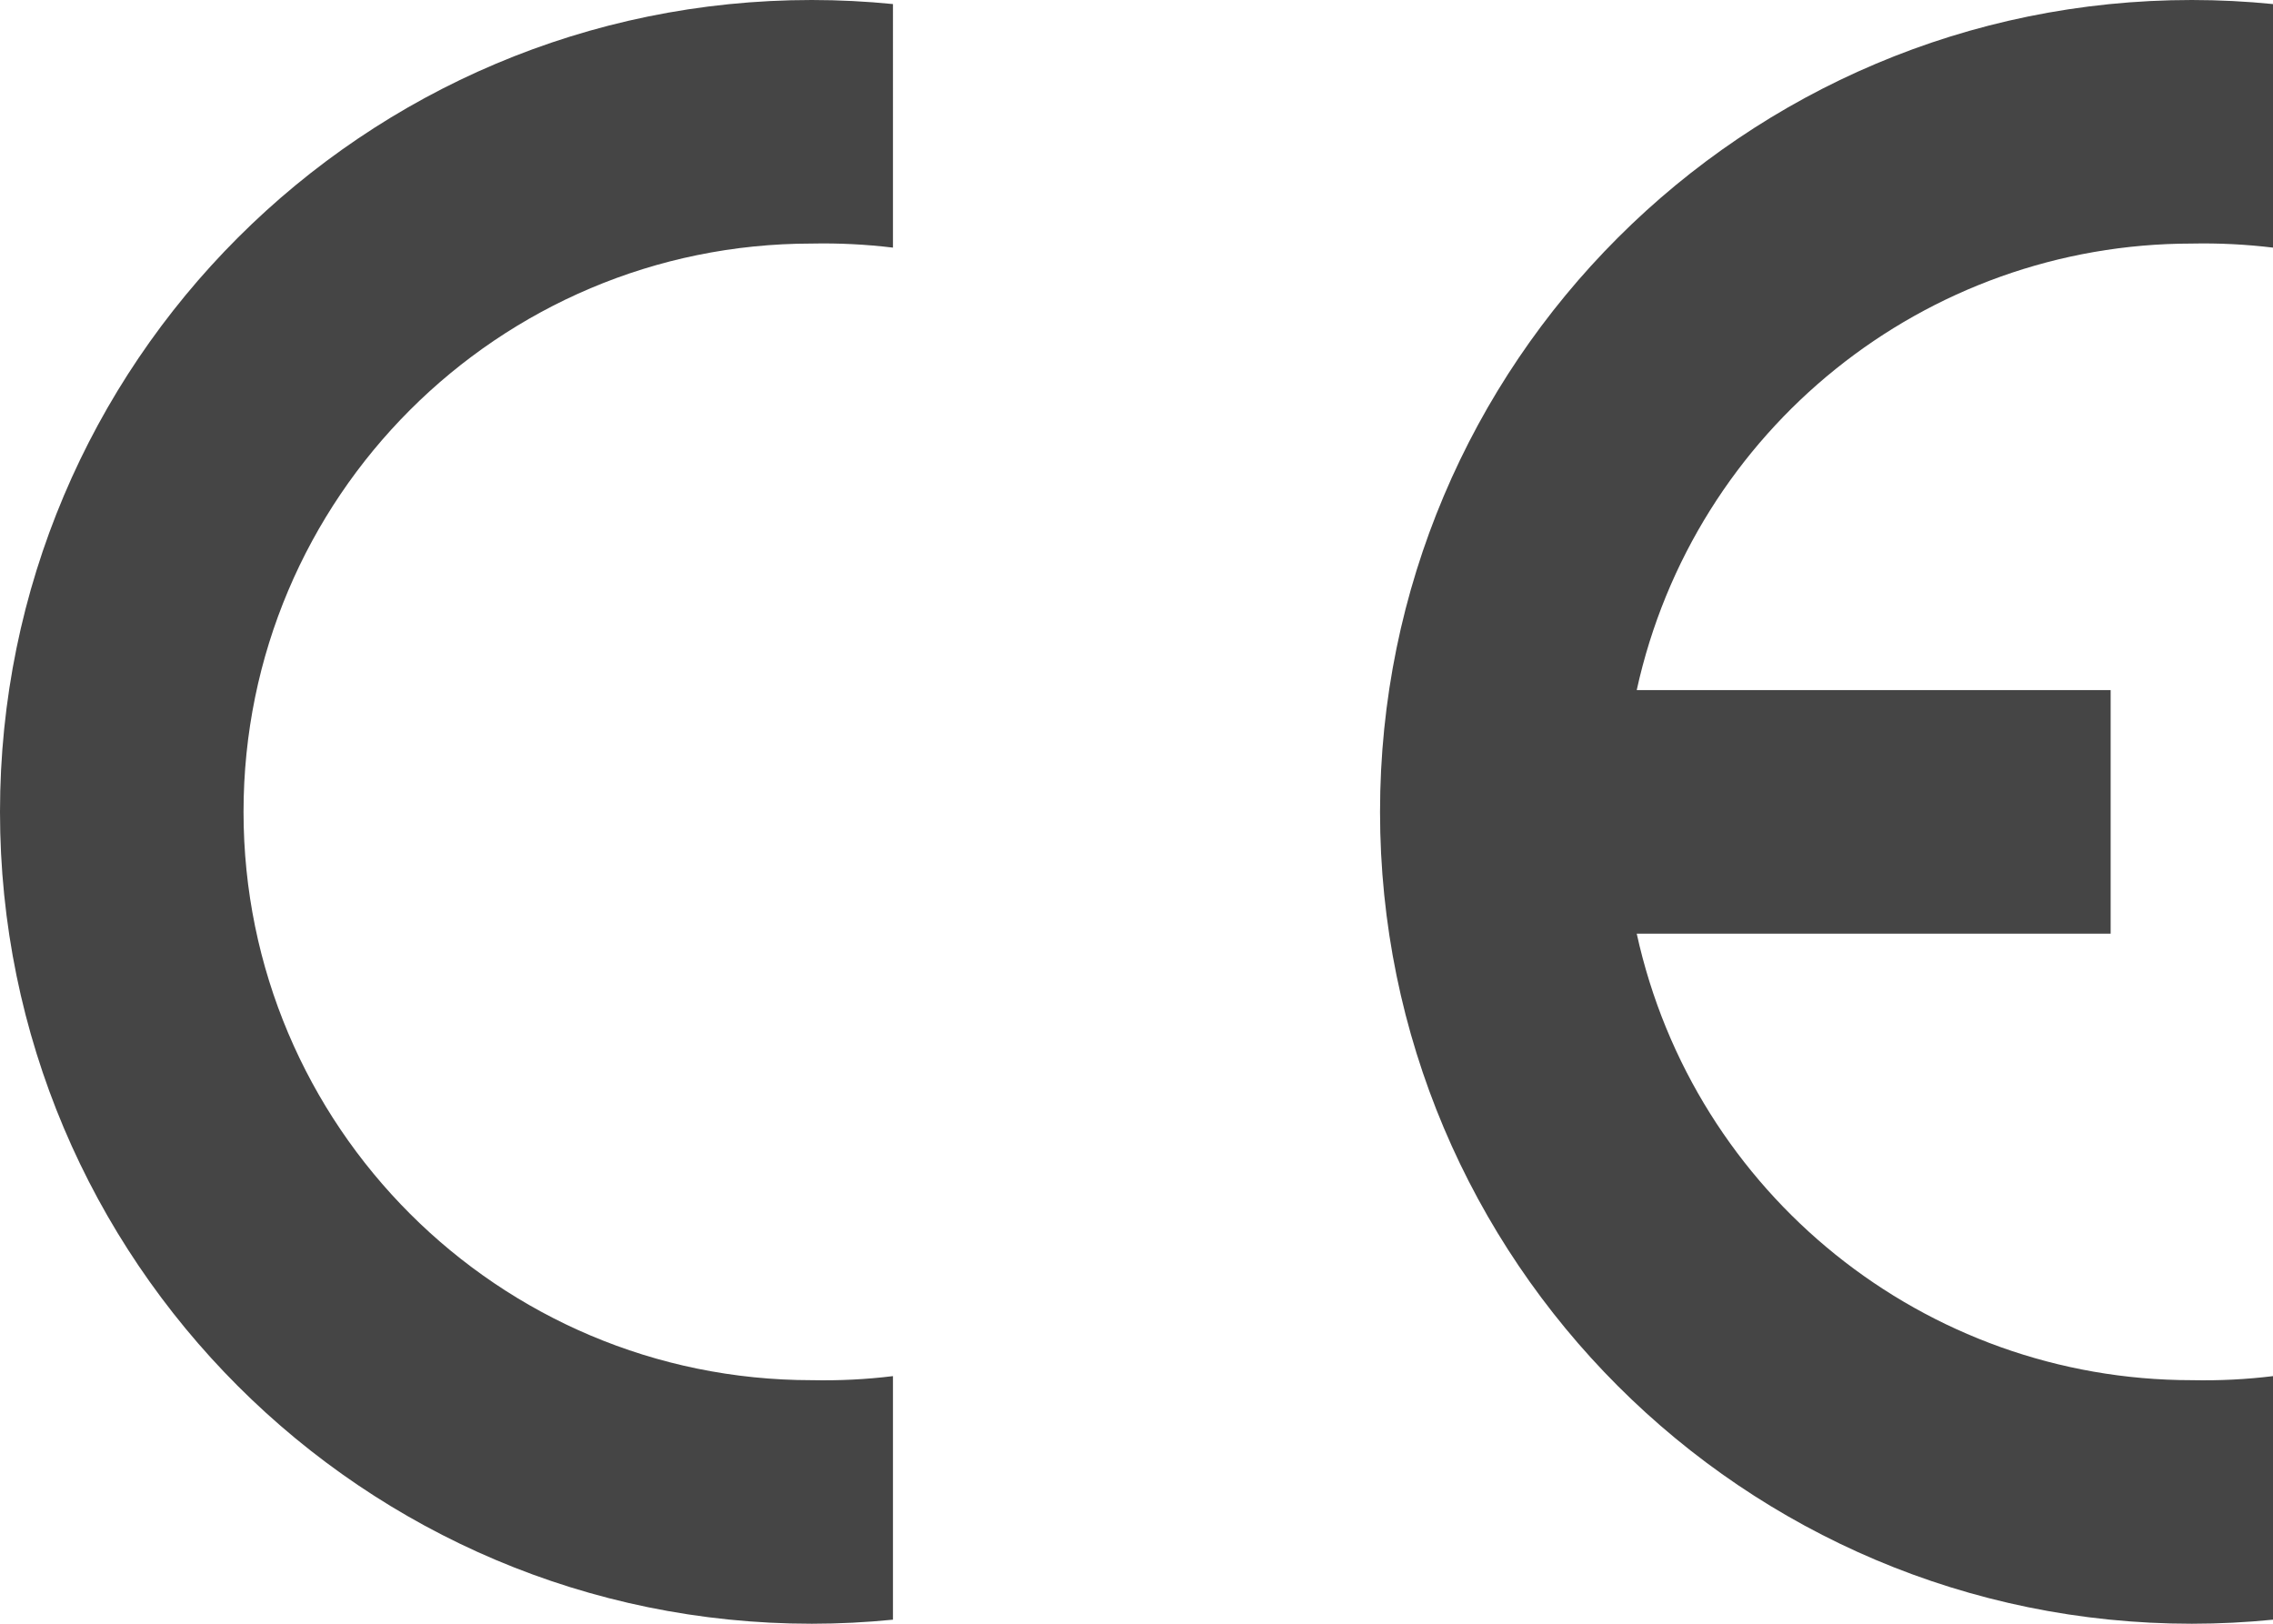 <svg viewBox="0 0 280 200" xmlns="http://www.w3.org/2000/svg" id="Layer_1">
    <defs>
        <style>.cls-1{fill:#454545;fill-rule:evenodd;}</style>
    </defs>
    <path d="m0,100c0,55.23,44.77,100,100,100,3.34,0,6.68-.17,10-.5v-30c-3.32.41-6.66.57-10,.5-38.66,0-70-31.34-70-70S61.34,30,100,30c3.34-.07,6.68.1,10,.5V.5c-3.32-.33-6.66-.5-10-.5C44.77,0,0,44.77,0,100Z" class="cls-1"></path>
    <path d="m270,30c3.34-.07,6.68.1,10,.5V.5c-3.32-.33-6.66-.5-10-.5-55.23,0-100,44.77-100,100s44.77,100,100,100c3.34,0,6.68-.17,10-.5v-30c-3.32.41-6.66.57-10,.5-32.88,0-61.33-22.88-68.38-55h58.38v-30h-58.38c7.05-32.12,35.5-55,68.38-55Z" class="cls-1"></path>
</svg>